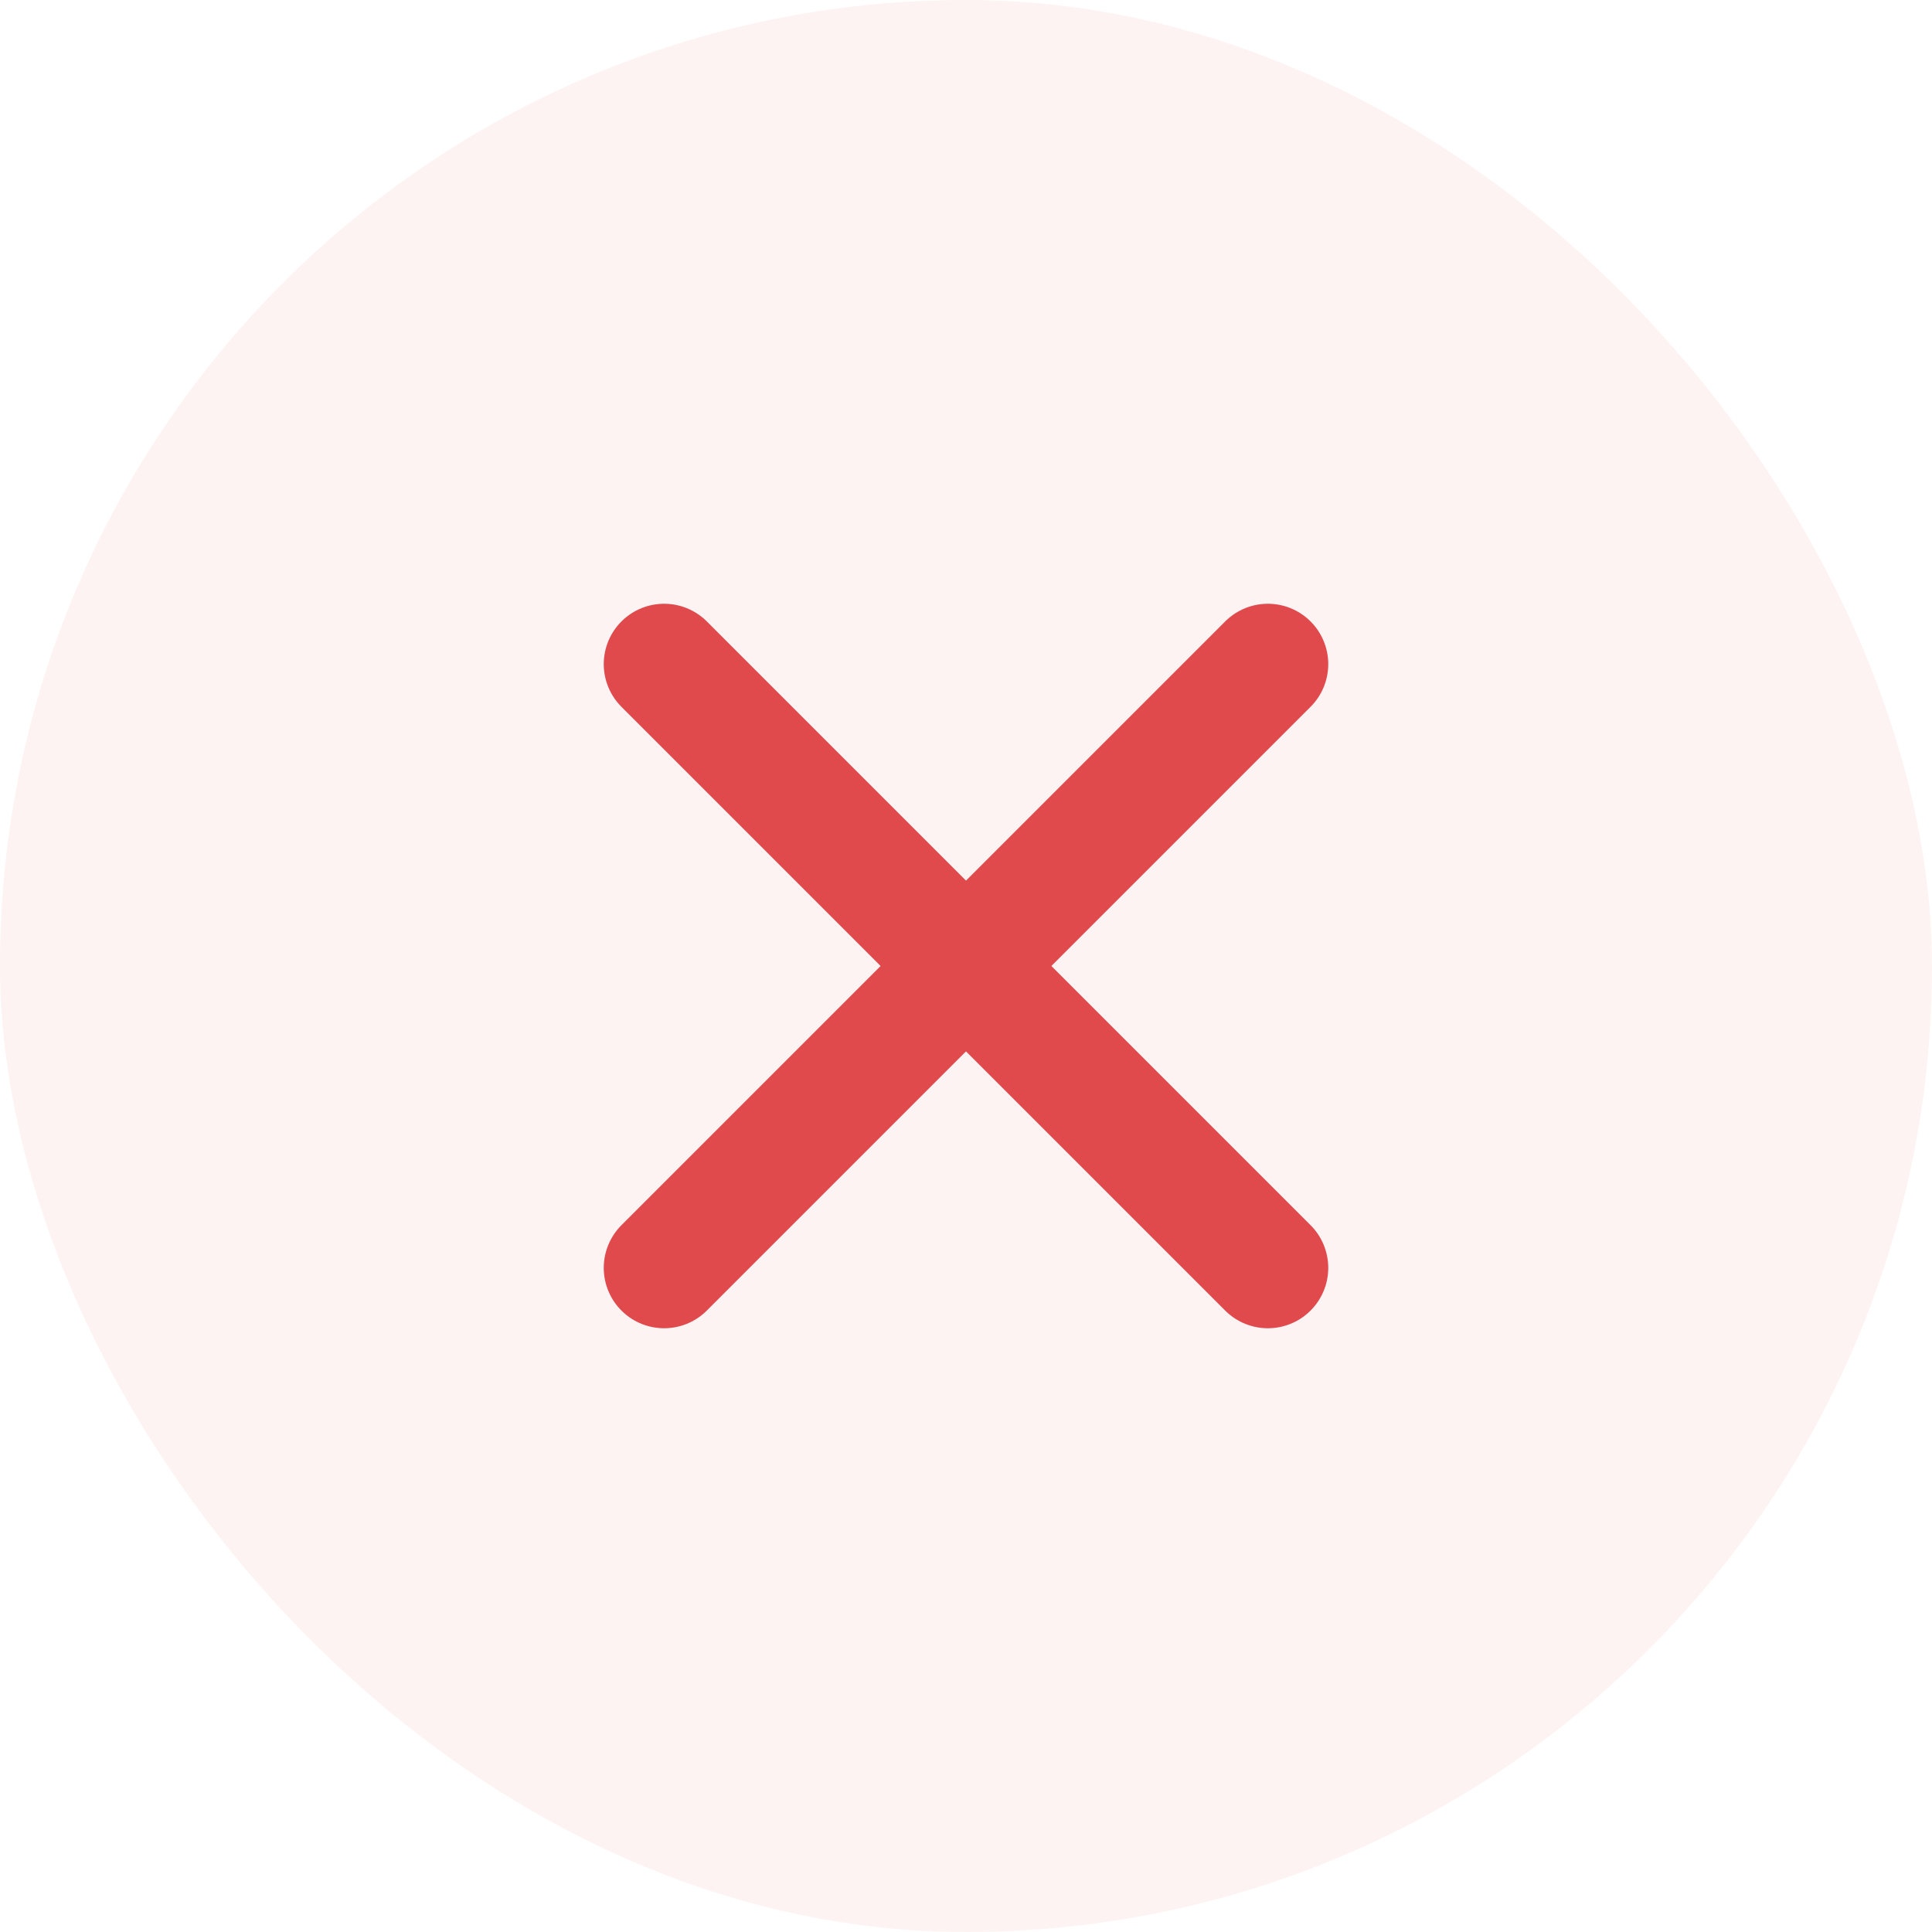 <svg width="32" height="32" viewBox="0 0 32 32" fill="none" xmlns="http://www.w3.org/2000/svg">
<rect width="32" height="32" rx="16" fill="#E04A4D" fill-opacity="0.07"/>
<path d="M21 11L11 21M11 11L21 21" stroke="#E04A4D" stroke-width="2" stroke-linecap="round" stroke-linejoin="round"/>
</svg>
